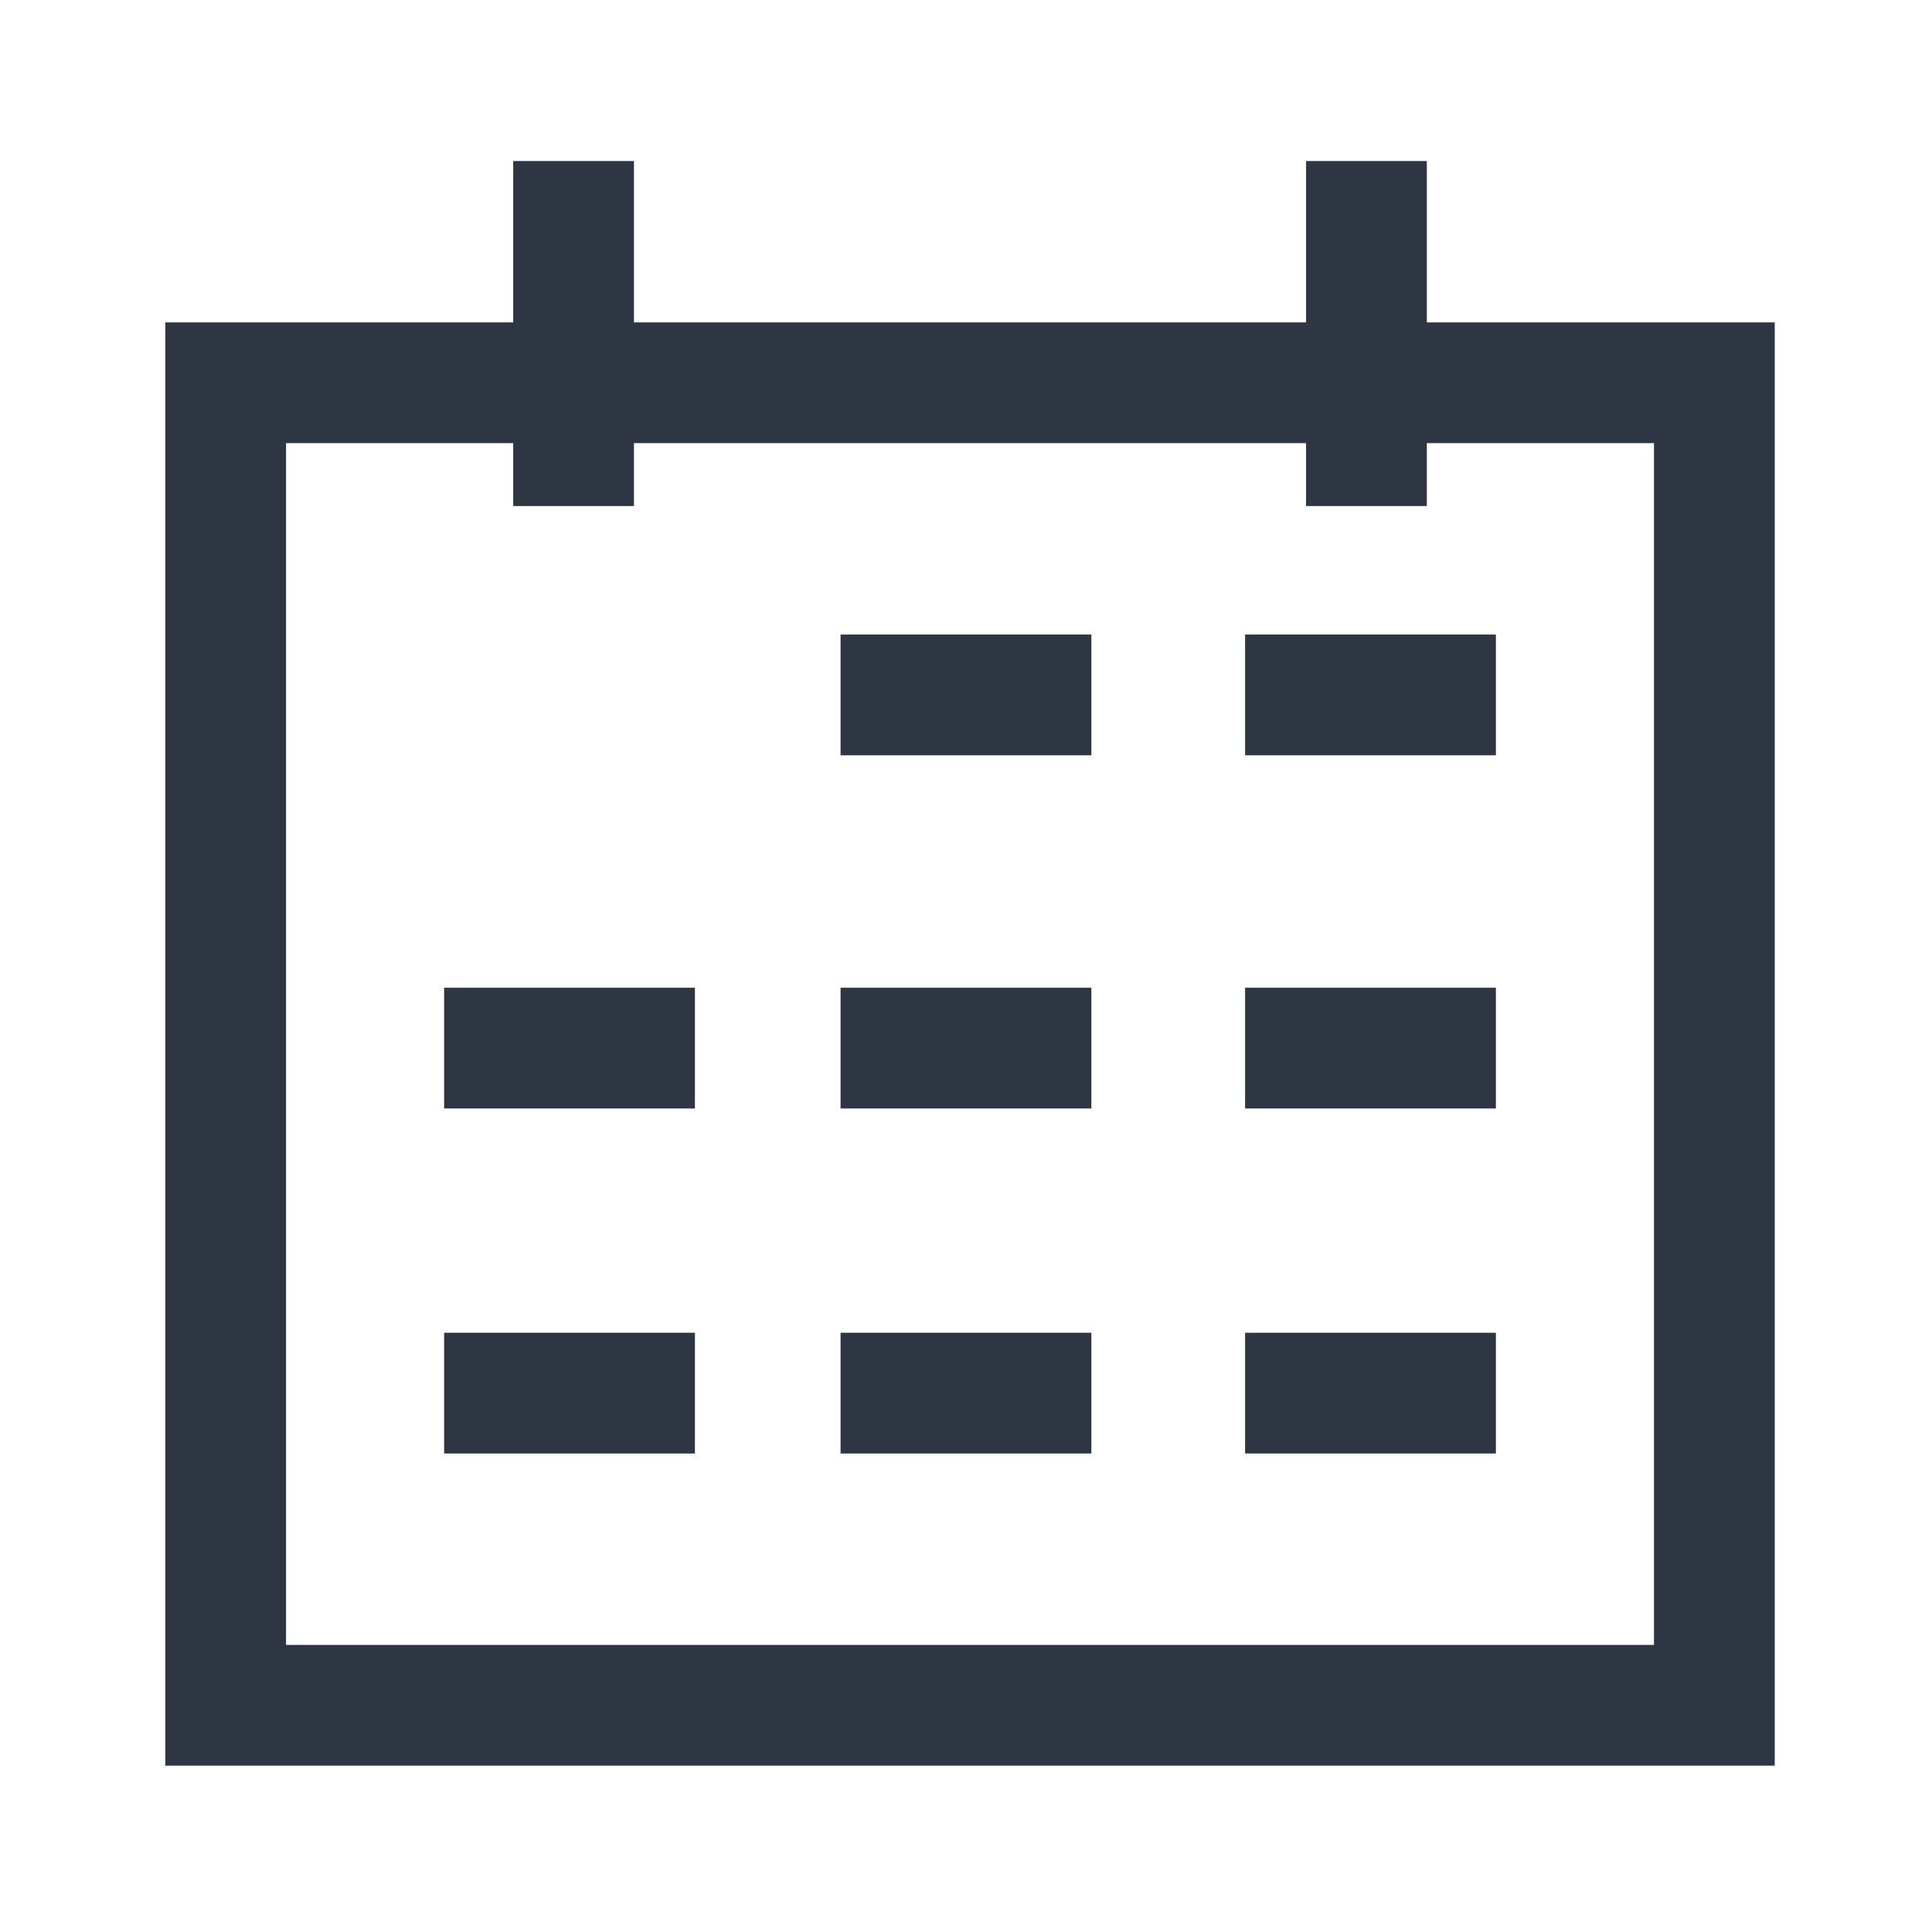 <svg width="26" height="26" viewBox="0 0 26 26" fill="none" xmlns="http://www.w3.org/2000/svg">
<path d="M14.687 9.352H11.312M20.131 9.352H16.756M14.687 14.105H11.312M9.352 14.105H5.977M20.131 14.105H16.756M14.687 18.748H11.312M9.352 18.748H5.977M20.131 18.748H16.756M7.719 2.167V6.81M18.389 2.167V6.81M3.037 5.151H23.071V22.949H3.037V5.151Z" stroke="#2D3642" stroke-width="1.625"/>
</svg>
